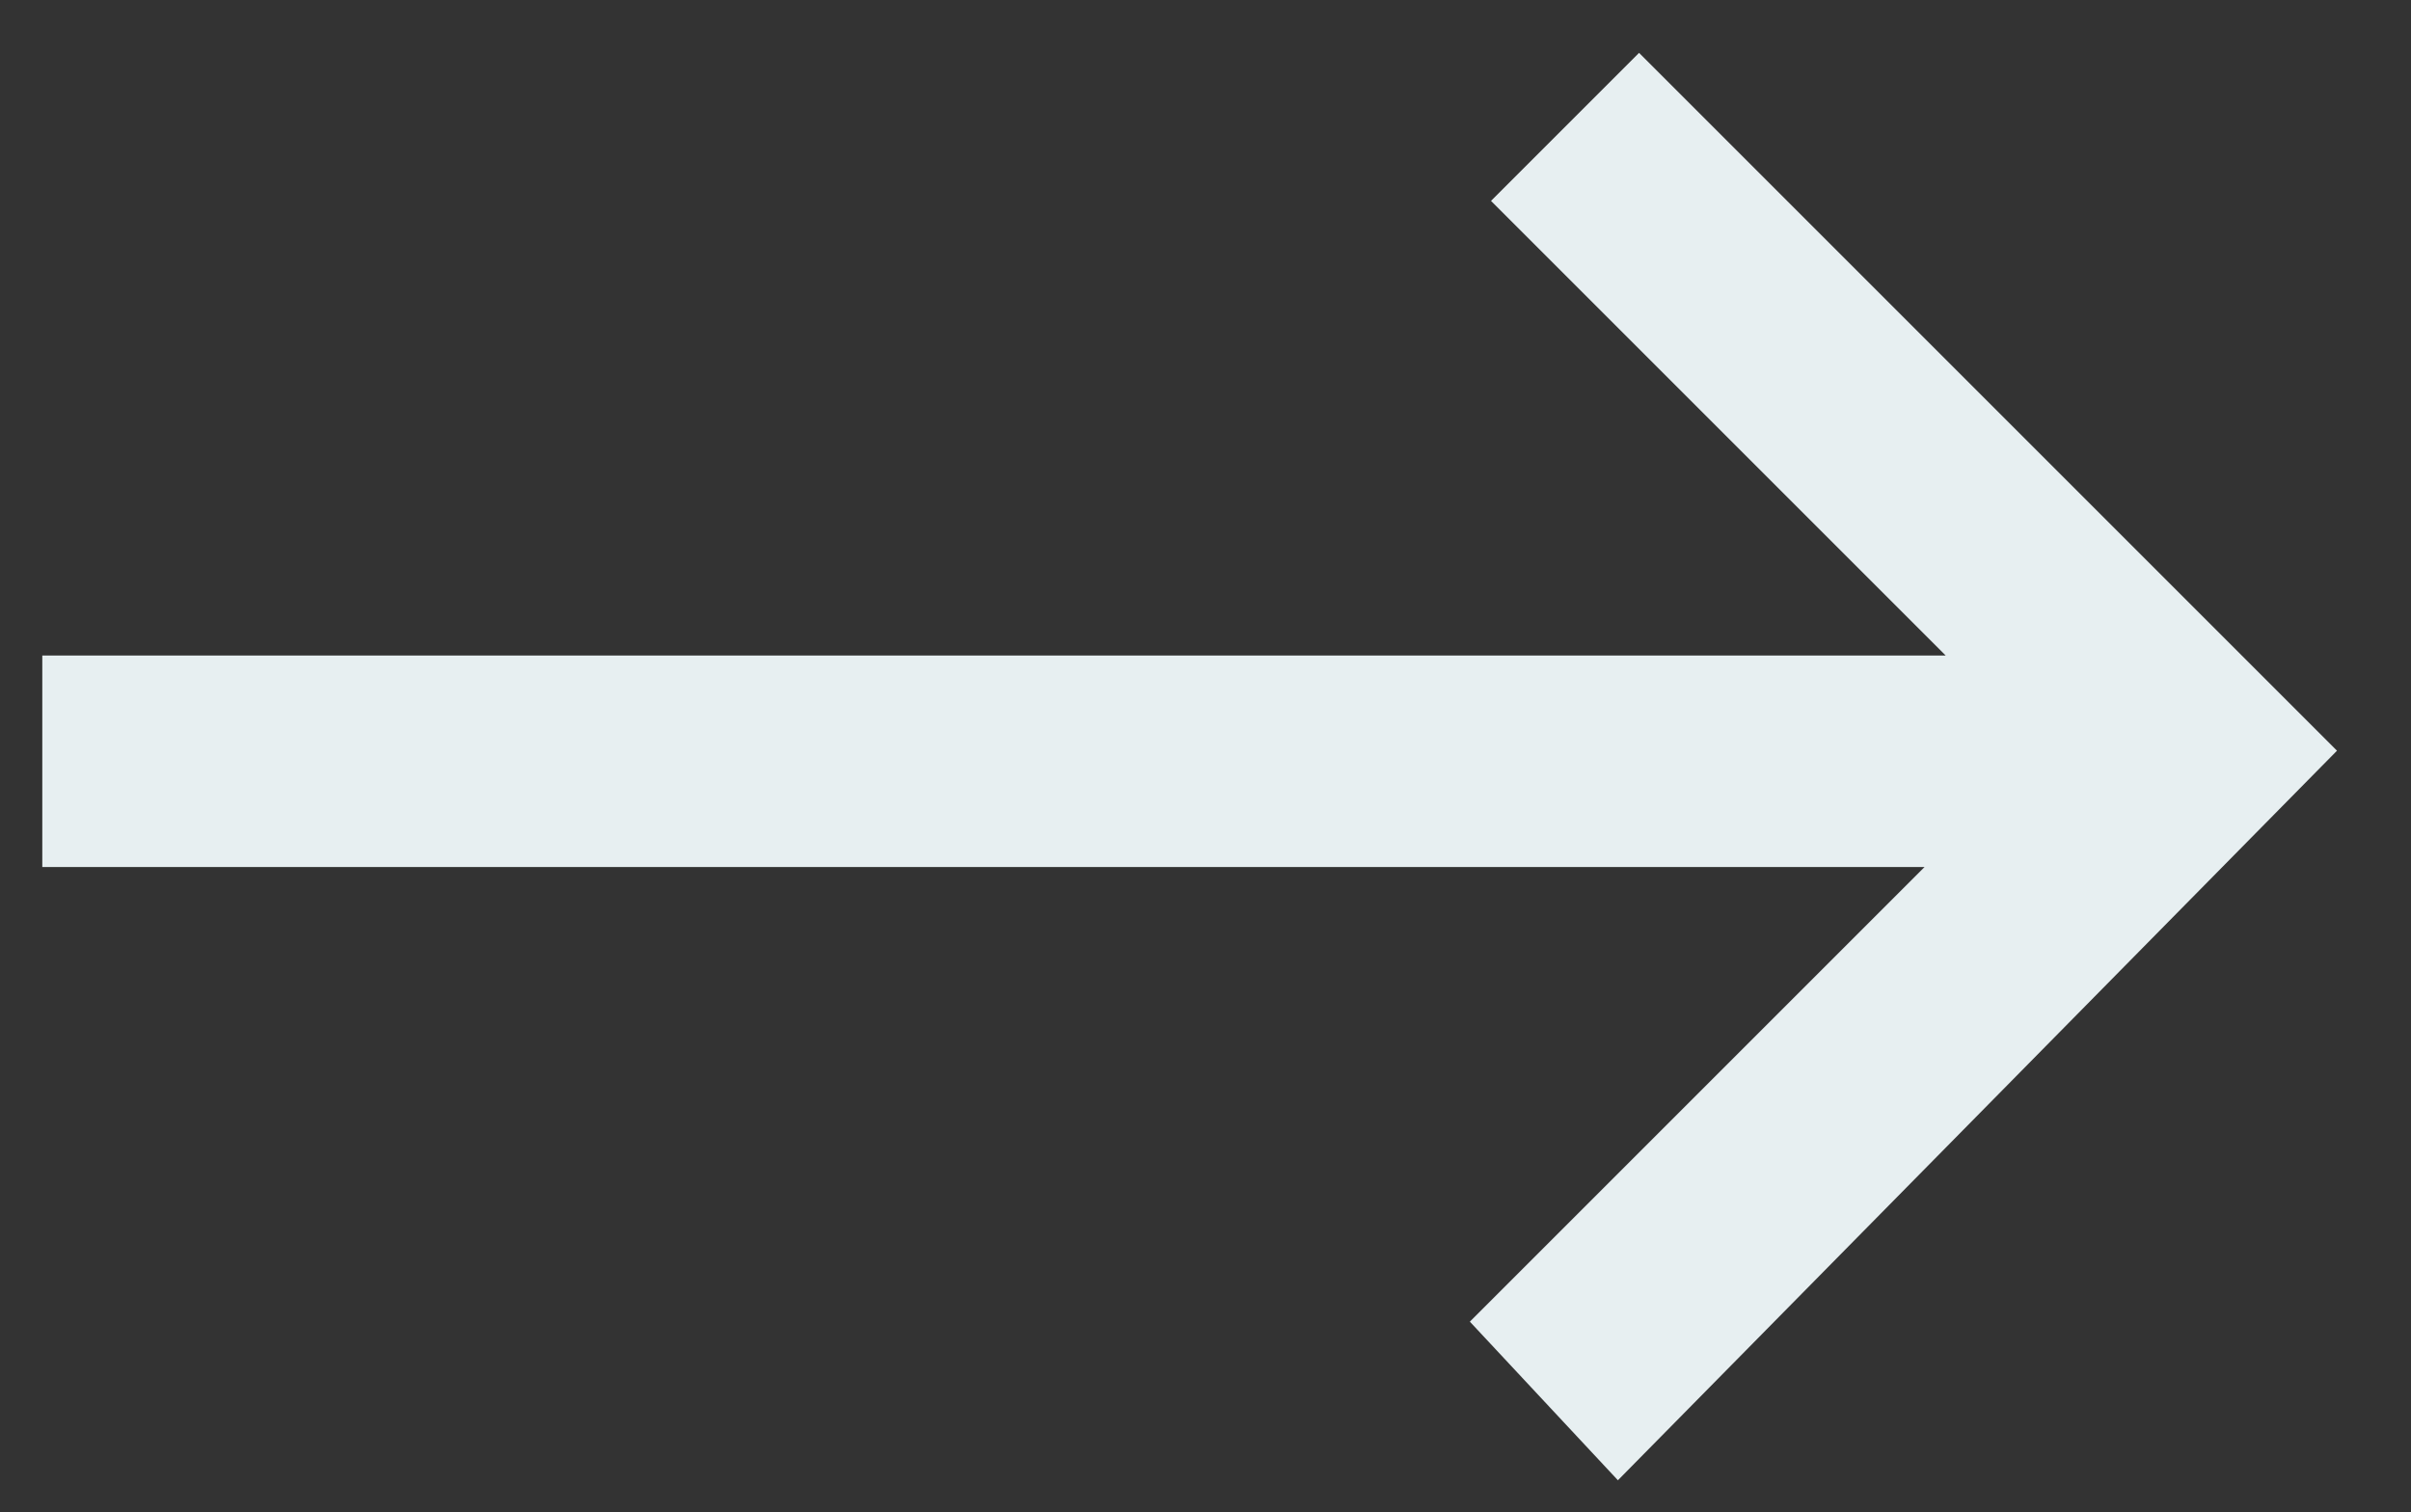 <?xml version="1.0" encoding="utf-8"?>
<!-- Generator: Adobe Illustrator 25.1.0, SVG Export Plug-In . SVG Version: 6.00 Build 0)  -->
<svg version="1.1" id="Layer_1" xmlns="http://www.w3.org/2000/svg" xmlns:xlink="http://www.w3.org/1999/xlink" x="0px" y="0px"
	 viewBox="0 0 22.8 14.3" style="enable-background:new 0 0 22.8 14.3;" xml:space="preserve">
<rect x="0" y="0" width="22.8" height="14.3" fill="#333333" stroke="none"/>
<style type="text/css">
	.st0{fill:#E7EFF1;}
</style>
<polygon class="st0" points="15.5,0.5 14.1,1.9 18.4,6.2 0.4,6.2 0.4,8.2 18.2,8.2 13.9,12.5 15.3,14 22.1,7.1 "/>
</svg>
